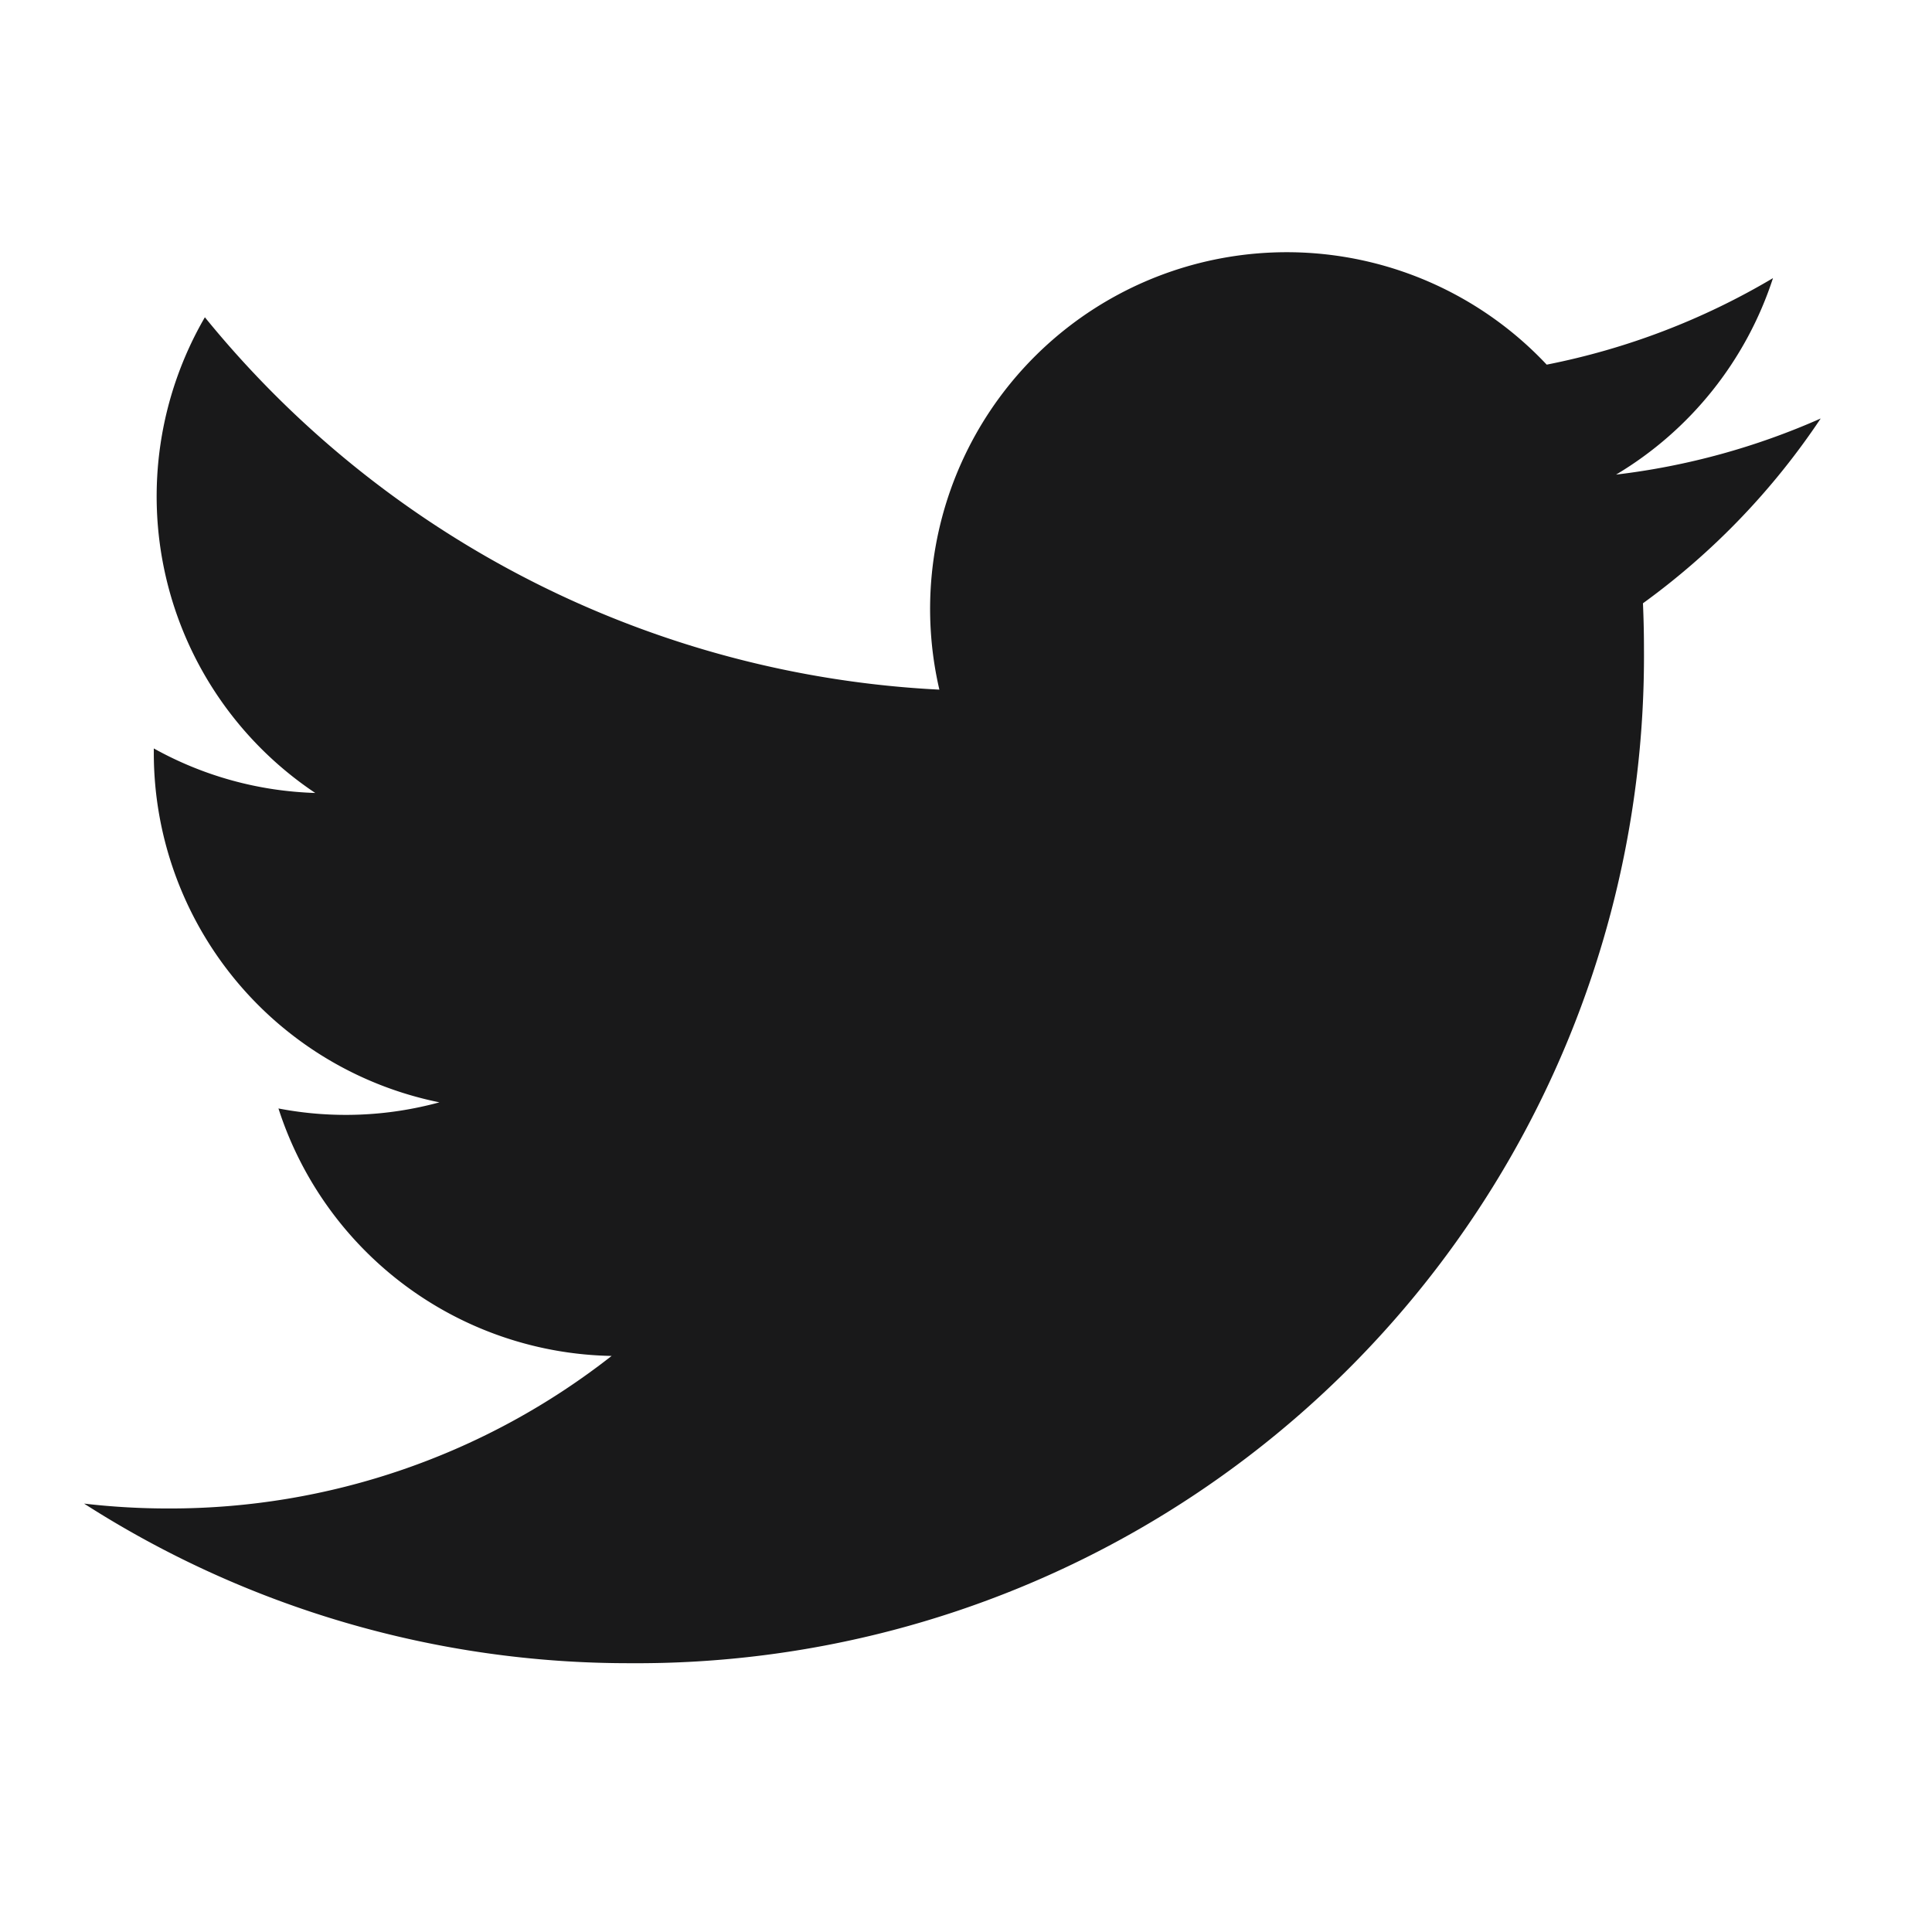 <svg xmlns="http://www.w3.org/2000/svg" xmlns:xlink="http://www.w3.org/1999/xlink" width="23" height="23" viewBox="0 0 23 23">
  <defs>
    <clipPath id="clip-path">
      <rect id="長方形_163" data-name="長方形 163" width="20.678" height="16.805" fill="#19191a"/>
    </clipPath>
  </defs>
  <g id="グループ_5046" data-name="グループ 5046" transform="translate(-1305 -35)">
    <g id="グループ_27" data-name="グループ 27" transform="translate(1306 38)" clip-path="url(#clip-path)">
      <path id="パス_53" data-name="パス 53" d="M6.5,16.8a11.988,11.988,0,0,0,12.07-12.07q0-.276-.012-.548a8.63,8.63,0,0,0,2.116-2.2,8.47,8.47,0,0,1-2.436.668A4.257,4.257,0,0,0,20.106.311a8.5,8.5,0,0,1-2.694,1.03,4.246,4.246,0,0,0-7.23,3.869A12.044,12.044,0,0,1,1.438.777,4.246,4.246,0,0,0,2.752,6.44,4.21,4.21,0,0,1,.83,5.91c0,.018,0,.035,0,.054a4.244,4.244,0,0,0,3.4,4.159,4.233,4.233,0,0,1-1.916.073A4.247,4.247,0,0,0,6.28,13.142a8.513,8.513,0,0,1-5.269,1.816A8.629,8.629,0,0,1,0,14.9,12.01,12.01,0,0,0,6.5,16.8" transform="translate(0.001 0)" fill="#19191a"/>
    </g>
    <rect id="長方形_4102" data-name="長方形 4102" width="23" height="23" transform="translate(1305 35)" fill="none"/>
  </g>
</svg>

